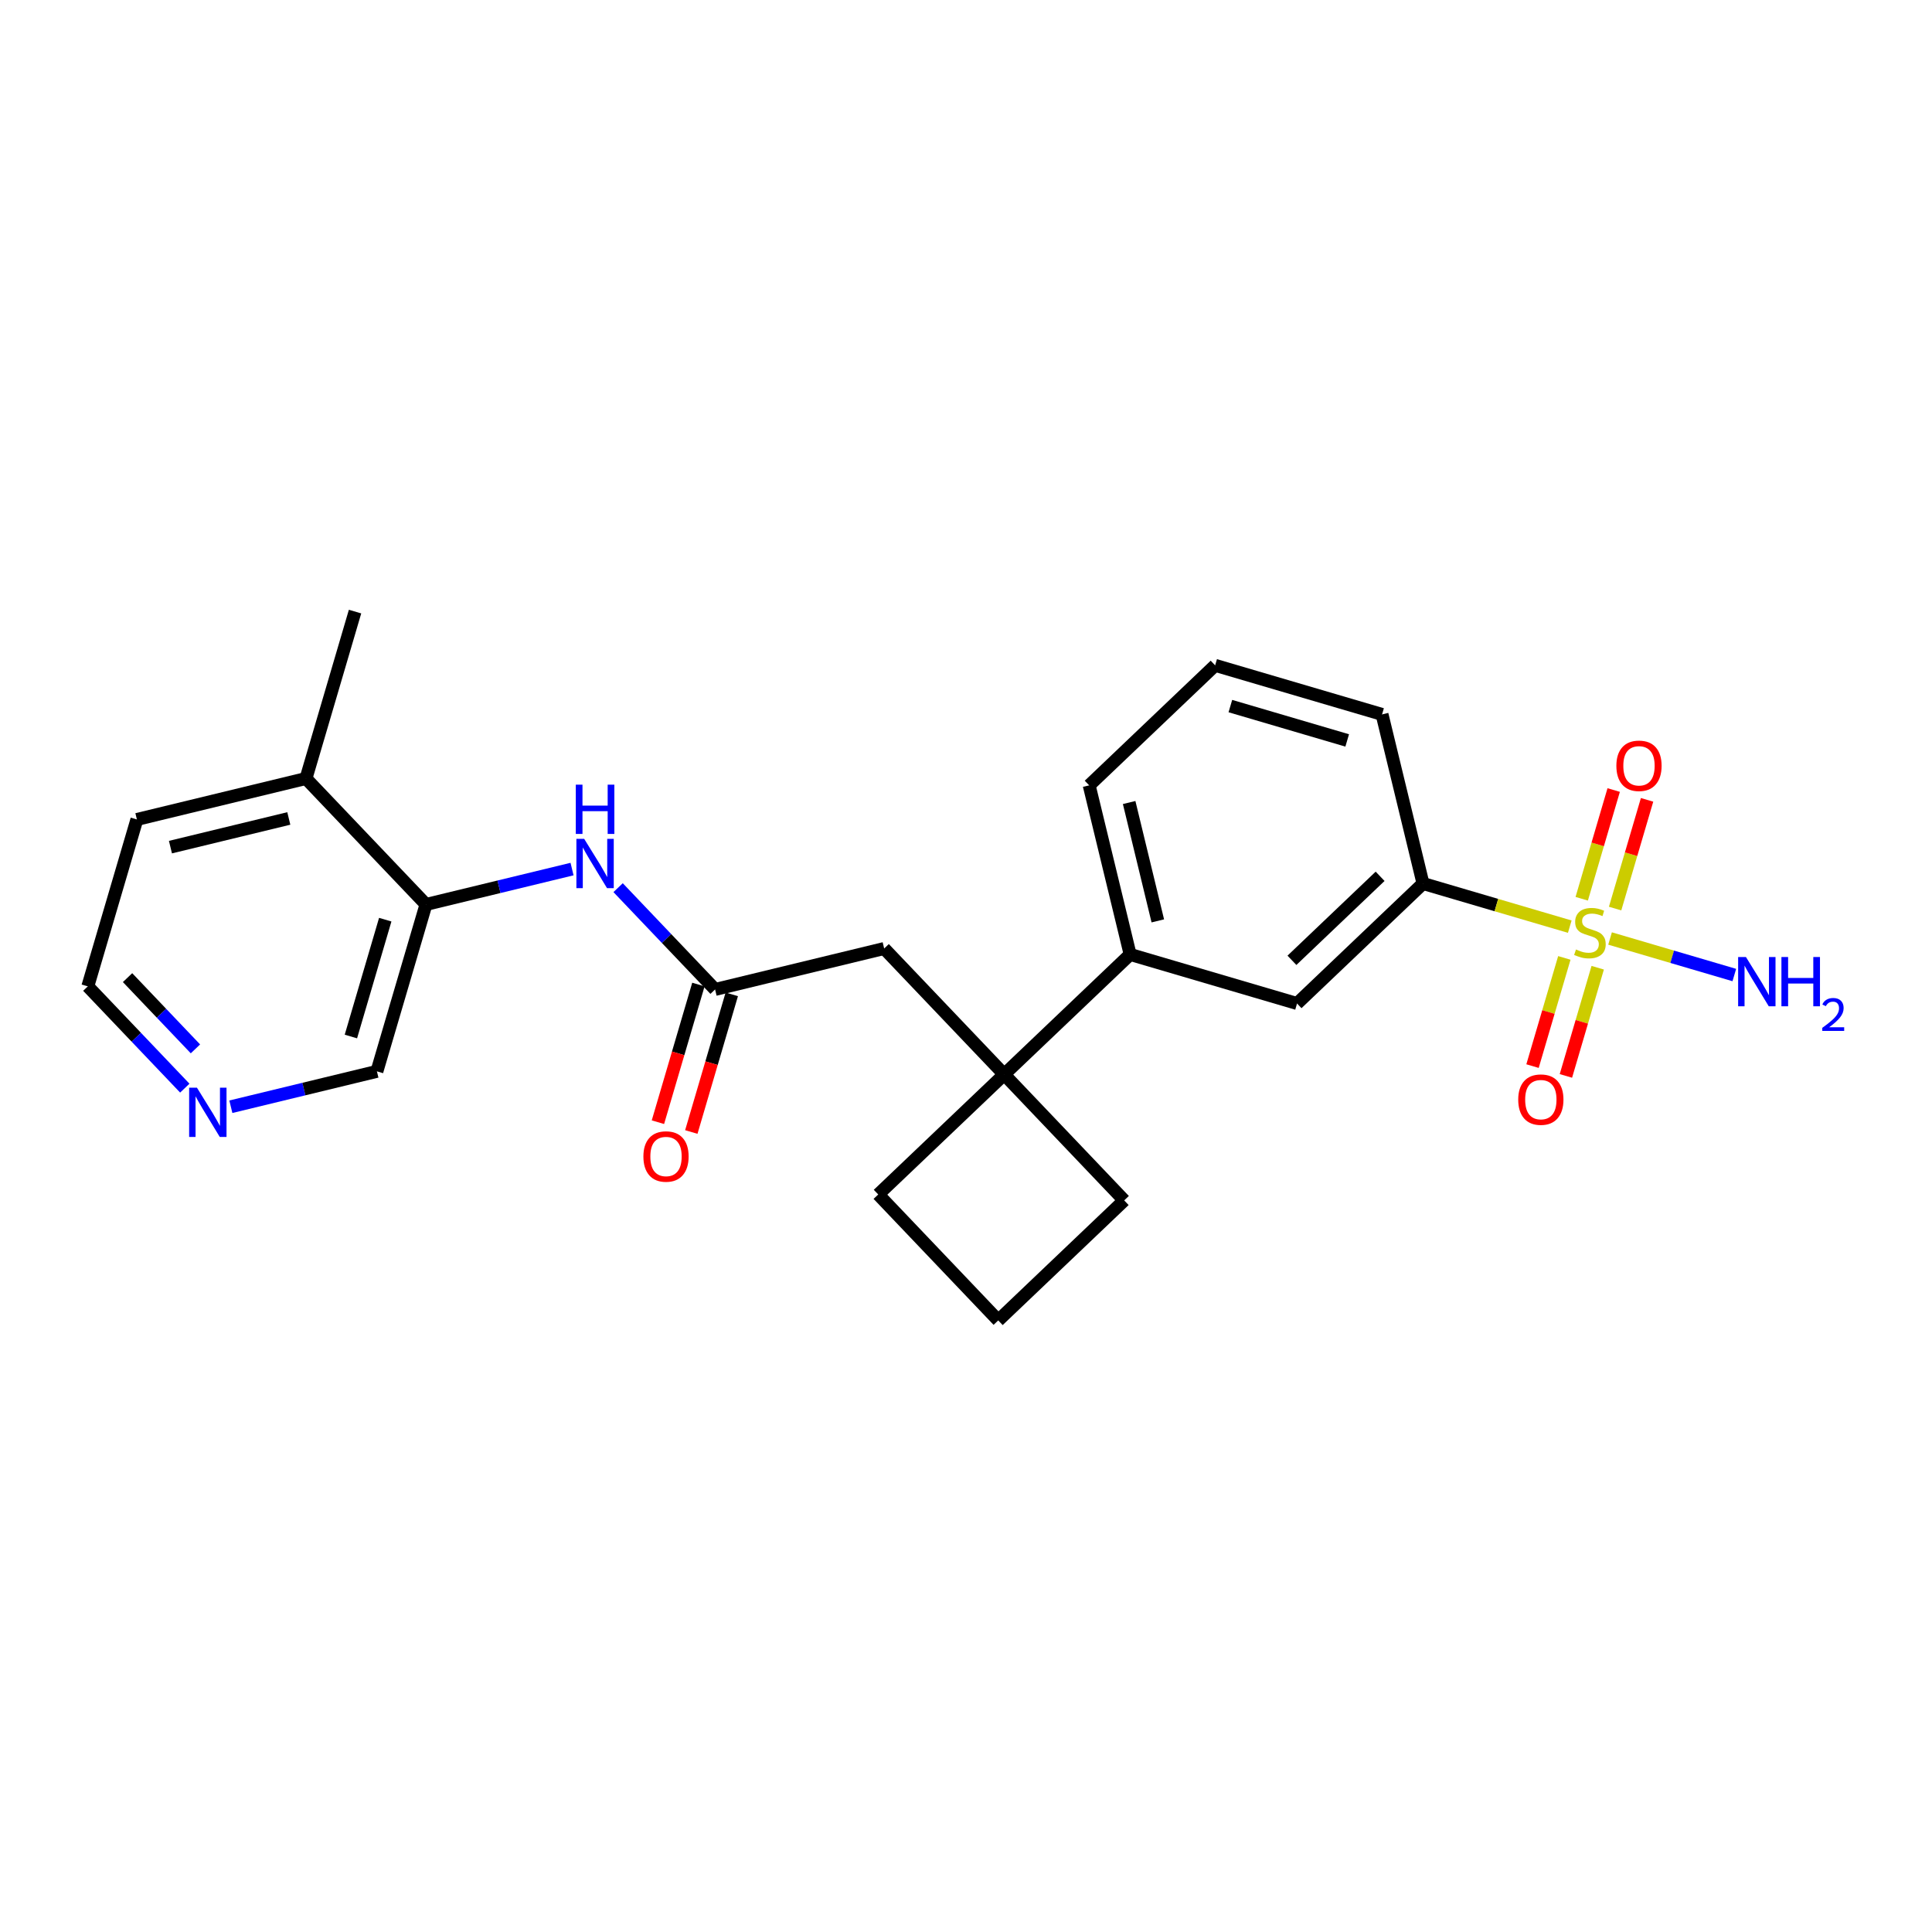 <?xml version='1.0' encoding='iso-8859-1'?>
<svg version='1.1' baseProfile='full'
              xmlns='http://www.w3.org/2000/svg'
                      xmlns:rdkit='http://www.rdkit.org/xml'
                      xmlns:xlink='http://www.w3.org/1999/xlink'
                  xml:space='preserve'
width='300px' height='300px' viewBox='0 0 300 300'>
<!-- END OF HEADER -->
<rect style='opacity:1.0;fill:#FFFFFF;stroke:none' width='300' height='300' x='0' y='0'> </rect>
<rect style='opacity:1.0;fill:#FFFFFF;stroke:none' width='300' height='300' x='0' y='0'> </rect>
<path class='bond-0 atom-0 atom-1' d='M 55.132,94.967 L 47.512,120.884' style='fill:none;fill-rule:evenodd;stroke:#000000;stroke-width:2.0px;stroke-linecap:butt;stroke-linejoin:miter;stroke-opacity:1' />
<path class='bond-1 atom-1 atom-2' d='M 47.512,120.884 L 21.257,127.244' style='fill:none;fill-rule:evenodd;stroke:#000000;stroke-width:2.0px;stroke-linecap:butt;stroke-linejoin:miter;stroke-opacity:1' />
<path class='bond-1 atom-1 atom-2' d='M 44.846,127.089 L 26.467,131.541' style='fill:none;fill-rule:evenodd;stroke:#000000;stroke-width:2.0px;stroke-linecap:butt;stroke-linejoin:miter;stroke-opacity:1' />
<path class='bond-24 atom-6 atom-1' d='M 66.147,140.443 L 47.512,120.884' style='fill:none;fill-rule:evenodd;stroke:#000000;stroke-width:2.0px;stroke-linecap:butt;stroke-linejoin:miter;stroke-opacity:1' />
<path class='bond-2 atom-2 atom-3' d='M 21.257,127.244 L 13.636,153.162' style='fill:none;fill-rule:evenodd;stroke:#000000;stroke-width:2.0px;stroke-linecap:butt;stroke-linejoin:miter;stroke-opacity:1' />
<path class='bond-3 atom-3 atom-4' d='M 13.636,153.162 L 21.166,161.064' style='fill:none;fill-rule:evenodd;stroke:#000000;stroke-width:2.0px;stroke-linecap:butt;stroke-linejoin:miter;stroke-opacity:1' />
<path class='bond-3 atom-3 atom-4' d='M 21.166,161.064 L 28.695,168.966' style='fill:none;fill-rule:evenodd;stroke:#0000FF;stroke-width:2.0px;stroke-linecap:butt;stroke-linejoin:miter;stroke-opacity:1' />
<path class='bond-3 atom-3 atom-4' d='M 19.807,151.805 L 25.077,157.337' style='fill:none;fill-rule:evenodd;stroke:#000000;stroke-width:2.0px;stroke-linecap:butt;stroke-linejoin:miter;stroke-opacity:1' />
<path class='bond-3 atom-3 atom-4' d='M 25.077,157.337 L 30.348,162.868' style='fill:none;fill-rule:evenodd;stroke:#0000FF;stroke-width:2.0px;stroke-linecap:butt;stroke-linejoin:miter;stroke-opacity:1' />
<path class='bond-4 atom-4 atom-5' d='M 35.848,171.854 L 47.188,169.107' style='fill:none;fill-rule:evenodd;stroke:#0000FF;stroke-width:2.0px;stroke-linecap:butt;stroke-linejoin:miter;stroke-opacity:1' />
<path class='bond-4 atom-4 atom-5' d='M 47.188,169.107 L 58.527,166.36' style='fill:none;fill-rule:evenodd;stroke:#000000;stroke-width:2.0px;stroke-linecap:butt;stroke-linejoin:miter;stroke-opacity:1' />
<path class='bond-5 atom-5 atom-6' d='M 58.527,166.36 L 66.147,140.443' style='fill:none;fill-rule:evenodd;stroke:#000000;stroke-width:2.0px;stroke-linecap:butt;stroke-linejoin:miter;stroke-opacity:1' />
<path class='bond-5 atom-5 atom-6' d='M 54.487,160.949 L 59.821,142.806' style='fill:none;fill-rule:evenodd;stroke:#000000;stroke-width:2.0px;stroke-linecap:butt;stroke-linejoin:miter;stroke-opacity:1' />
<path class='bond-6 atom-6 atom-7' d='M 66.147,140.443 L 77.487,137.696' style='fill:none;fill-rule:evenodd;stroke:#000000;stroke-width:2.0px;stroke-linecap:butt;stroke-linejoin:miter;stroke-opacity:1' />
<path class='bond-6 atom-6 atom-7' d='M 77.487,137.696 L 88.826,134.949' style='fill:none;fill-rule:evenodd;stroke:#0000FF;stroke-width:2.0px;stroke-linecap:butt;stroke-linejoin:miter;stroke-opacity:1' />
<path class='bond-7 atom-7 atom-8' d='M 95.98,137.837 L 103.509,145.739' style='fill:none;fill-rule:evenodd;stroke:#0000FF;stroke-width:2.0px;stroke-linecap:butt;stroke-linejoin:miter;stroke-opacity:1' />
<path class='bond-7 atom-7 atom-8' d='M 103.509,145.739 L 111.038,153.641' style='fill:none;fill-rule:evenodd;stroke:#000000;stroke-width:2.0px;stroke-linecap:butt;stroke-linejoin:miter;stroke-opacity:1' />
<path class='bond-8 atom-8 atom-9' d='M 108.447,152.879 L 105.304,163.566' style='fill:none;fill-rule:evenodd;stroke:#000000;stroke-width:2.0px;stroke-linecap:butt;stroke-linejoin:miter;stroke-opacity:1' />
<path class='bond-8 atom-8 atom-9' d='M 105.304,163.566 L 102.162,174.253' style='fill:none;fill-rule:evenodd;stroke:#FF0000;stroke-width:2.0px;stroke-linecap:butt;stroke-linejoin:miter;stroke-opacity:1' />
<path class='bond-8 atom-8 atom-9' d='M 113.63,154.403 L 110.488,165.09' style='fill:none;fill-rule:evenodd;stroke:#000000;stroke-width:2.0px;stroke-linecap:butt;stroke-linejoin:miter;stroke-opacity:1' />
<path class='bond-8 atom-8 atom-9' d='M 110.488,165.09 L 107.346,175.777' style='fill:none;fill-rule:evenodd;stroke:#FF0000;stroke-width:2.0px;stroke-linecap:butt;stroke-linejoin:miter;stroke-opacity:1' />
<path class='bond-9 atom-8 atom-10' d='M 111.038,153.641 L 137.294,147.282' style='fill:none;fill-rule:evenodd;stroke:#000000;stroke-width:2.0px;stroke-linecap:butt;stroke-linejoin:miter;stroke-opacity:1' />
<path class='bond-10 atom-10 atom-11' d='M 137.294,147.282 L 155.929,166.84' style='fill:none;fill-rule:evenodd;stroke:#000000;stroke-width:2.0px;stroke-linecap:butt;stroke-linejoin:miter;stroke-opacity:1' />
<path class='bond-11 atom-11 atom-12' d='M 155.929,166.84 L 175.487,148.205' style='fill:none;fill-rule:evenodd;stroke:#000000;stroke-width:2.0px;stroke-linecap:butt;stroke-linejoin:miter;stroke-opacity:1' />
<path class='bond-21 atom-11 atom-22' d='M 155.929,166.84 L 136.371,185.475' style='fill:none;fill-rule:evenodd;stroke:#000000;stroke-width:2.0px;stroke-linecap:butt;stroke-linejoin:miter;stroke-opacity:1' />
<path class='bond-25 atom-24 atom-11' d='M 174.564,186.398 L 155.929,166.84' style='fill:none;fill-rule:evenodd;stroke:#000000;stroke-width:2.0px;stroke-linecap:butt;stroke-linejoin:miter;stroke-opacity:1' />
<path class='bond-12 atom-12 atom-13' d='M 175.487,148.205 L 169.128,121.949' style='fill:none;fill-rule:evenodd;stroke:#000000;stroke-width:2.0px;stroke-linecap:butt;stroke-linejoin:miter;stroke-opacity:1' />
<path class='bond-12 atom-12 atom-13' d='M 179.785,142.994 L 175.333,124.615' style='fill:none;fill-rule:evenodd;stroke:#000000;stroke-width:2.0px;stroke-linecap:butt;stroke-linejoin:miter;stroke-opacity:1' />
<path class='bond-26 atom-21 atom-12' d='M 201.405,155.825 L 175.487,148.205' style='fill:none;fill-rule:evenodd;stroke:#000000;stroke-width:2.0px;stroke-linecap:butt;stroke-linejoin:miter;stroke-opacity:1' />
<path class='bond-13 atom-13 atom-14' d='M 169.128,121.949 L 188.686,103.314' style='fill:none;fill-rule:evenodd;stroke:#000000;stroke-width:2.0px;stroke-linecap:butt;stroke-linejoin:miter;stroke-opacity:1' />
<path class='bond-14 atom-14 atom-15' d='M 188.686,103.314 L 214.604,110.934' style='fill:none;fill-rule:evenodd;stroke:#000000;stroke-width:2.0px;stroke-linecap:butt;stroke-linejoin:miter;stroke-opacity:1' />
<path class='bond-14 atom-14 atom-15' d='M 191.05,109.64 L 209.192,114.974' style='fill:none;fill-rule:evenodd;stroke:#000000;stroke-width:2.0px;stroke-linecap:butt;stroke-linejoin:miter;stroke-opacity:1' />
<path class='bond-15 atom-15 atom-16' d='M 214.604,110.934 L 220.963,137.189' style='fill:none;fill-rule:evenodd;stroke:#000000;stroke-width:2.0px;stroke-linecap:butt;stroke-linejoin:miter;stroke-opacity:1' />
<path class='bond-16 atom-16 atom-17' d='M 220.963,137.189 L 232.358,140.54' style='fill:none;fill-rule:evenodd;stroke:#000000;stroke-width:2.0px;stroke-linecap:butt;stroke-linejoin:miter;stroke-opacity:1' />
<path class='bond-16 atom-16 atom-17' d='M 232.358,140.54 L 243.753,143.89' style='fill:none;fill-rule:evenodd;stroke:#CCCC00;stroke-width:2.0px;stroke-linecap:butt;stroke-linejoin:miter;stroke-opacity:1' />
<path class='bond-20 atom-16 atom-21' d='M 220.963,137.189 L 201.405,155.825' style='fill:none;fill-rule:evenodd;stroke:#000000;stroke-width:2.0px;stroke-linecap:butt;stroke-linejoin:miter;stroke-opacity:1' />
<path class='bond-20 atom-16 atom-21' d='M 214.302,136.073 L 200.612,149.118' style='fill:none;fill-rule:evenodd;stroke:#000000;stroke-width:2.0px;stroke-linecap:butt;stroke-linejoin:miter;stroke-opacity:1' />
<path class='bond-17 atom-17 atom-18' d='M 250.009,145.729 L 259.656,148.566' style='fill:none;fill-rule:evenodd;stroke:#CCCC00;stroke-width:2.0px;stroke-linecap:butt;stroke-linejoin:miter;stroke-opacity:1' />
<path class='bond-17 atom-17 atom-18' d='M 259.656,148.566 L 269.304,151.402' style='fill:none;fill-rule:evenodd;stroke:#0000FF;stroke-width:2.0px;stroke-linecap:butt;stroke-linejoin:miter;stroke-opacity:1' />
<path class='bond-18 atom-17 atom-19' d='M 242.909,148.743 L 240.439,157.143' style='fill:none;fill-rule:evenodd;stroke:#CCCC00;stroke-width:2.0px;stroke-linecap:butt;stroke-linejoin:miter;stroke-opacity:1' />
<path class='bond-18 atom-17 atom-19' d='M 240.439,157.143 L 237.969,165.544' style='fill:none;fill-rule:evenodd;stroke:#FF0000;stroke-width:2.0px;stroke-linecap:butt;stroke-linejoin:miter;stroke-opacity:1' />
<path class='bond-18 atom-17 atom-19' d='M 248.092,150.267 L 245.622,158.667' style='fill:none;fill-rule:evenodd;stroke:#CCCC00;stroke-width:2.0px;stroke-linecap:butt;stroke-linejoin:miter;stroke-opacity:1' />
<path class='bond-18 atom-17 atom-19' d='M 245.622,158.667 L 243.153,167.068' style='fill:none;fill-rule:evenodd;stroke:#FF0000;stroke-width:2.0px;stroke-linecap:butt;stroke-linejoin:miter;stroke-opacity:1' />
<path class='bond-19 atom-17 atom-20' d='M 250.793,141.082 L 253.275,132.641' style='fill:none;fill-rule:evenodd;stroke:#CCCC00;stroke-width:2.0px;stroke-linecap:butt;stroke-linejoin:miter;stroke-opacity:1' />
<path class='bond-19 atom-17 atom-20' d='M 253.275,132.641 L 255.757,124.2' style='fill:none;fill-rule:evenodd;stroke:#FF0000;stroke-width:2.0px;stroke-linecap:butt;stroke-linejoin:miter;stroke-opacity:1' />
<path class='bond-19 atom-17 atom-20' d='M 245.609,139.558 L 248.091,131.117' style='fill:none;fill-rule:evenodd;stroke:#CCCC00;stroke-width:2.0px;stroke-linecap:butt;stroke-linejoin:miter;stroke-opacity:1' />
<path class='bond-19 atom-17 atom-20' d='M 248.091,131.117 L 250.573,122.676' style='fill:none;fill-rule:evenodd;stroke:#FF0000;stroke-width:2.0px;stroke-linecap:butt;stroke-linejoin:miter;stroke-opacity:1' />
<path class='bond-22 atom-22 atom-23' d='M 136.371,185.475 L 155.006,205.033' style='fill:none;fill-rule:evenodd;stroke:#000000;stroke-width:2.0px;stroke-linecap:butt;stroke-linejoin:miter;stroke-opacity:1' />
<path class='bond-23 atom-23 atom-24' d='M 155.006,205.033 L 174.564,186.398' style='fill:none;fill-rule:evenodd;stroke:#000000;stroke-width:2.0px;stroke-linecap:butt;stroke-linejoin:miter;stroke-opacity:1' />
<path  class='atom-4' d='M 30.581 168.895
L 33.087 172.947
Q 33.336 173.347, 33.736 174.071
Q 34.136 174.795, 34.157 174.838
L 34.157 168.895
L 35.173 168.895
L 35.173 176.545
L 34.125 176.545
L 31.434 172.115
Q 31.121 171.596, 30.786 171.002
Q 30.462 170.407, 30.364 170.224
L 30.364 176.545
L 29.37 176.545
L 29.37 168.895
L 30.581 168.895
' fill='#0000FF'/>
<path  class='atom-7' d='M 90.712 130.258
L 93.219 134.31
Q 93.467 134.71, 93.867 135.434
Q 94.267 136.158, 94.289 136.201
L 94.289 130.258
L 95.304 130.258
L 95.304 137.908
L 94.256 137.908
L 91.566 133.478
Q 91.252 132.959, 90.917 132.365
Q 90.593 131.771, 90.496 131.587
L 90.496 137.908
L 89.502 137.908
L 89.502 130.258
L 90.712 130.258
' fill='#0000FF'/>
<path  class='atom-7' d='M 89.41 121.842
L 90.447 121.842
L 90.447 125.095
L 94.359 125.095
L 94.359 121.842
L 95.396 121.842
L 95.396 129.493
L 94.359 129.493
L 94.359 125.959
L 90.447 125.959
L 90.447 129.493
L 89.41 129.493
L 89.41 121.842
' fill='#0000FF'/>
<path  class='atom-9' d='M 99.906 179.581
Q 99.906 177.744, 100.814 176.717
Q 101.722 175.69, 103.418 175.69
Q 105.115 175.69, 106.022 176.717
Q 106.93 177.744, 106.93 179.581
Q 106.93 181.439, 106.011 182.498
Q 105.093 183.546, 103.418 183.546
Q 101.732 183.546, 100.814 182.498
Q 99.906 181.45, 99.906 179.581
M 103.418 182.682
Q 104.585 182.682, 105.212 181.904
Q 105.849 181.115, 105.849 179.581
Q 105.849 178.079, 105.212 177.322
Q 104.585 176.555, 103.418 176.555
Q 102.251 176.555, 101.613 177.311
Q 100.987 178.068, 100.987 179.581
Q 100.987 181.126, 101.613 181.904
Q 102.251 182.682, 103.418 182.682
' fill='#FF0000'/>
<path  class='atom-17' d='M 244.72 147.436
Q 244.806 147.468, 245.163 147.619
Q 245.519 147.771, 245.908 147.868
Q 246.308 147.954, 246.697 147.954
Q 247.421 147.954, 247.843 147.608
Q 248.264 147.252, 248.264 146.636
Q 248.264 146.214, 248.048 145.955
Q 247.843 145.696, 247.519 145.555
Q 247.194 145.415, 246.654 145.253
Q 245.973 145.047, 245.563 144.853
Q 245.163 144.658, 244.871 144.248
Q 244.59 143.837, 244.59 143.146
Q 244.59 142.184, 245.239 141.59
Q 245.898 140.995, 247.194 140.995
Q 248.08 140.995, 249.085 141.417
L 248.837 142.249
Q 247.918 141.87, 247.227 141.87
Q 246.481 141.87, 246.071 142.184
Q 245.66 142.486, 245.671 143.016
Q 245.671 143.427, 245.876 143.675
Q 246.092 143.924, 246.395 144.064
Q 246.708 144.205, 247.227 144.367
Q 247.918 144.583, 248.329 144.799
Q 248.74 145.015, 249.031 145.458
Q 249.334 145.89, 249.334 146.636
Q 249.334 147.695, 248.621 148.268
Q 247.918 148.829, 246.741 148.829
Q 246.06 148.829, 245.541 148.678
Q 245.033 148.538, 244.428 148.289
L 244.72 147.436
' fill='#CCCC00'/>
<path  class='atom-18' d='M 271.108 148.605
L 273.615 152.657
Q 273.863 153.057, 274.263 153.781
Q 274.663 154.505, 274.684 154.548
L 274.684 148.605
L 275.7 148.605
L 275.7 156.255
L 274.652 156.255
L 271.961 151.825
Q 271.648 151.306, 271.313 150.712
Q 270.989 150.117, 270.892 149.934
L 270.892 156.255
L 269.897 156.255
L 269.897 148.605
L 271.108 148.605
' fill='#0000FF'/>
<path  class='atom-18' d='M 276.619 148.605
L 277.656 148.605
L 277.656 151.857
L 281.568 151.857
L 281.568 148.605
L 282.605 148.605
L 282.605 156.255
L 281.568 156.255
L 281.568 152.722
L 277.656 152.722
L 277.656 156.255
L 276.619 156.255
L 276.619 148.605
' fill='#0000FF'/>
<path  class='atom-18' d='M 282.976 155.987
Q 283.161 155.509, 283.604 155.245
Q 284.046 154.974, 284.659 154.974
Q 285.422 154.974, 285.85 155.388
Q 286.278 155.801, 286.278 156.536
Q 286.278 157.285, 285.722 157.984
Q 285.173 158.683, 284.032 159.51
L 286.364 159.51
L 286.364 160.081
L 282.962 160.081
L 282.962 159.603
Q 283.903 158.932, 284.459 158.433
Q 285.023 157.934, 285.294 157.484
Q 285.565 157.035, 285.565 156.572
Q 285.565 156.087, 285.322 155.816
Q 285.08 155.545, 284.659 155.545
Q 284.253 155.545, 283.982 155.709
Q 283.711 155.873, 283.518 156.236
L 282.976 155.987
' fill='#0000FF'/>
<path  class='atom-19' d='M 235.749 170.749
Q 235.749 168.912, 236.657 167.885
Q 237.564 166.859, 239.261 166.859
Q 240.957 166.859, 241.865 167.885
Q 242.773 168.912, 242.773 170.749
Q 242.773 172.608, 241.854 173.667
Q 240.936 174.715, 239.261 174.715
Q 237.575 174.715, 236.657 173.667
Q 235.749 172.618, 235.749 170.749
M 239.261 173.85
Q 240.428 173.85, 241.055 173.072
Q 241.692 172.283, 241.692 170.749
Q 241.692 169.247, 241.055 168.491
Q 240.428 167.723, 239.261 167.723
Q 238.094 167.723, 237.456 168.48
Q 236.829 169.236, 236.829 170.749
Q 236.829 172.294, 237.456 173.072
Q 238.094 173.85, 239.261 173.85
' fill='#FF0000'/>
<path  class='atom-20' d='M 250.989 118.914
Q 250.989 117.077, 251.897 116.05
Q 252.805 115.023, 254.501 115.023
Q 256.198 115.023, 257.105 116.05
Q 258.013 117.077, 258.013 118.914
Q 258.013 120.772, 257.095 121.831
Q 256.176 122.879, 254.501 122.879
Q 252.816 122.879, 251.897 121.831
Q 250.989 120.783, 250.989 118.914
M 254.501 122.015
Q 255.668 122.015, 256.295 121.237
Q 256.933 120.448, 256.933 118.914
Q 256.933 117.412, 256.295 116.655
Q 255.668 115.888, 254.501 115.888
Q 253.334 115.888, 252.697 116.644
Q 252.07 117.401, 252.07 118.914
Q 252.07 120.459, 252.697 121.237
Q 253.334 122.015, 254.501 122.015
' fill='#FF0000'/>
</svg>
